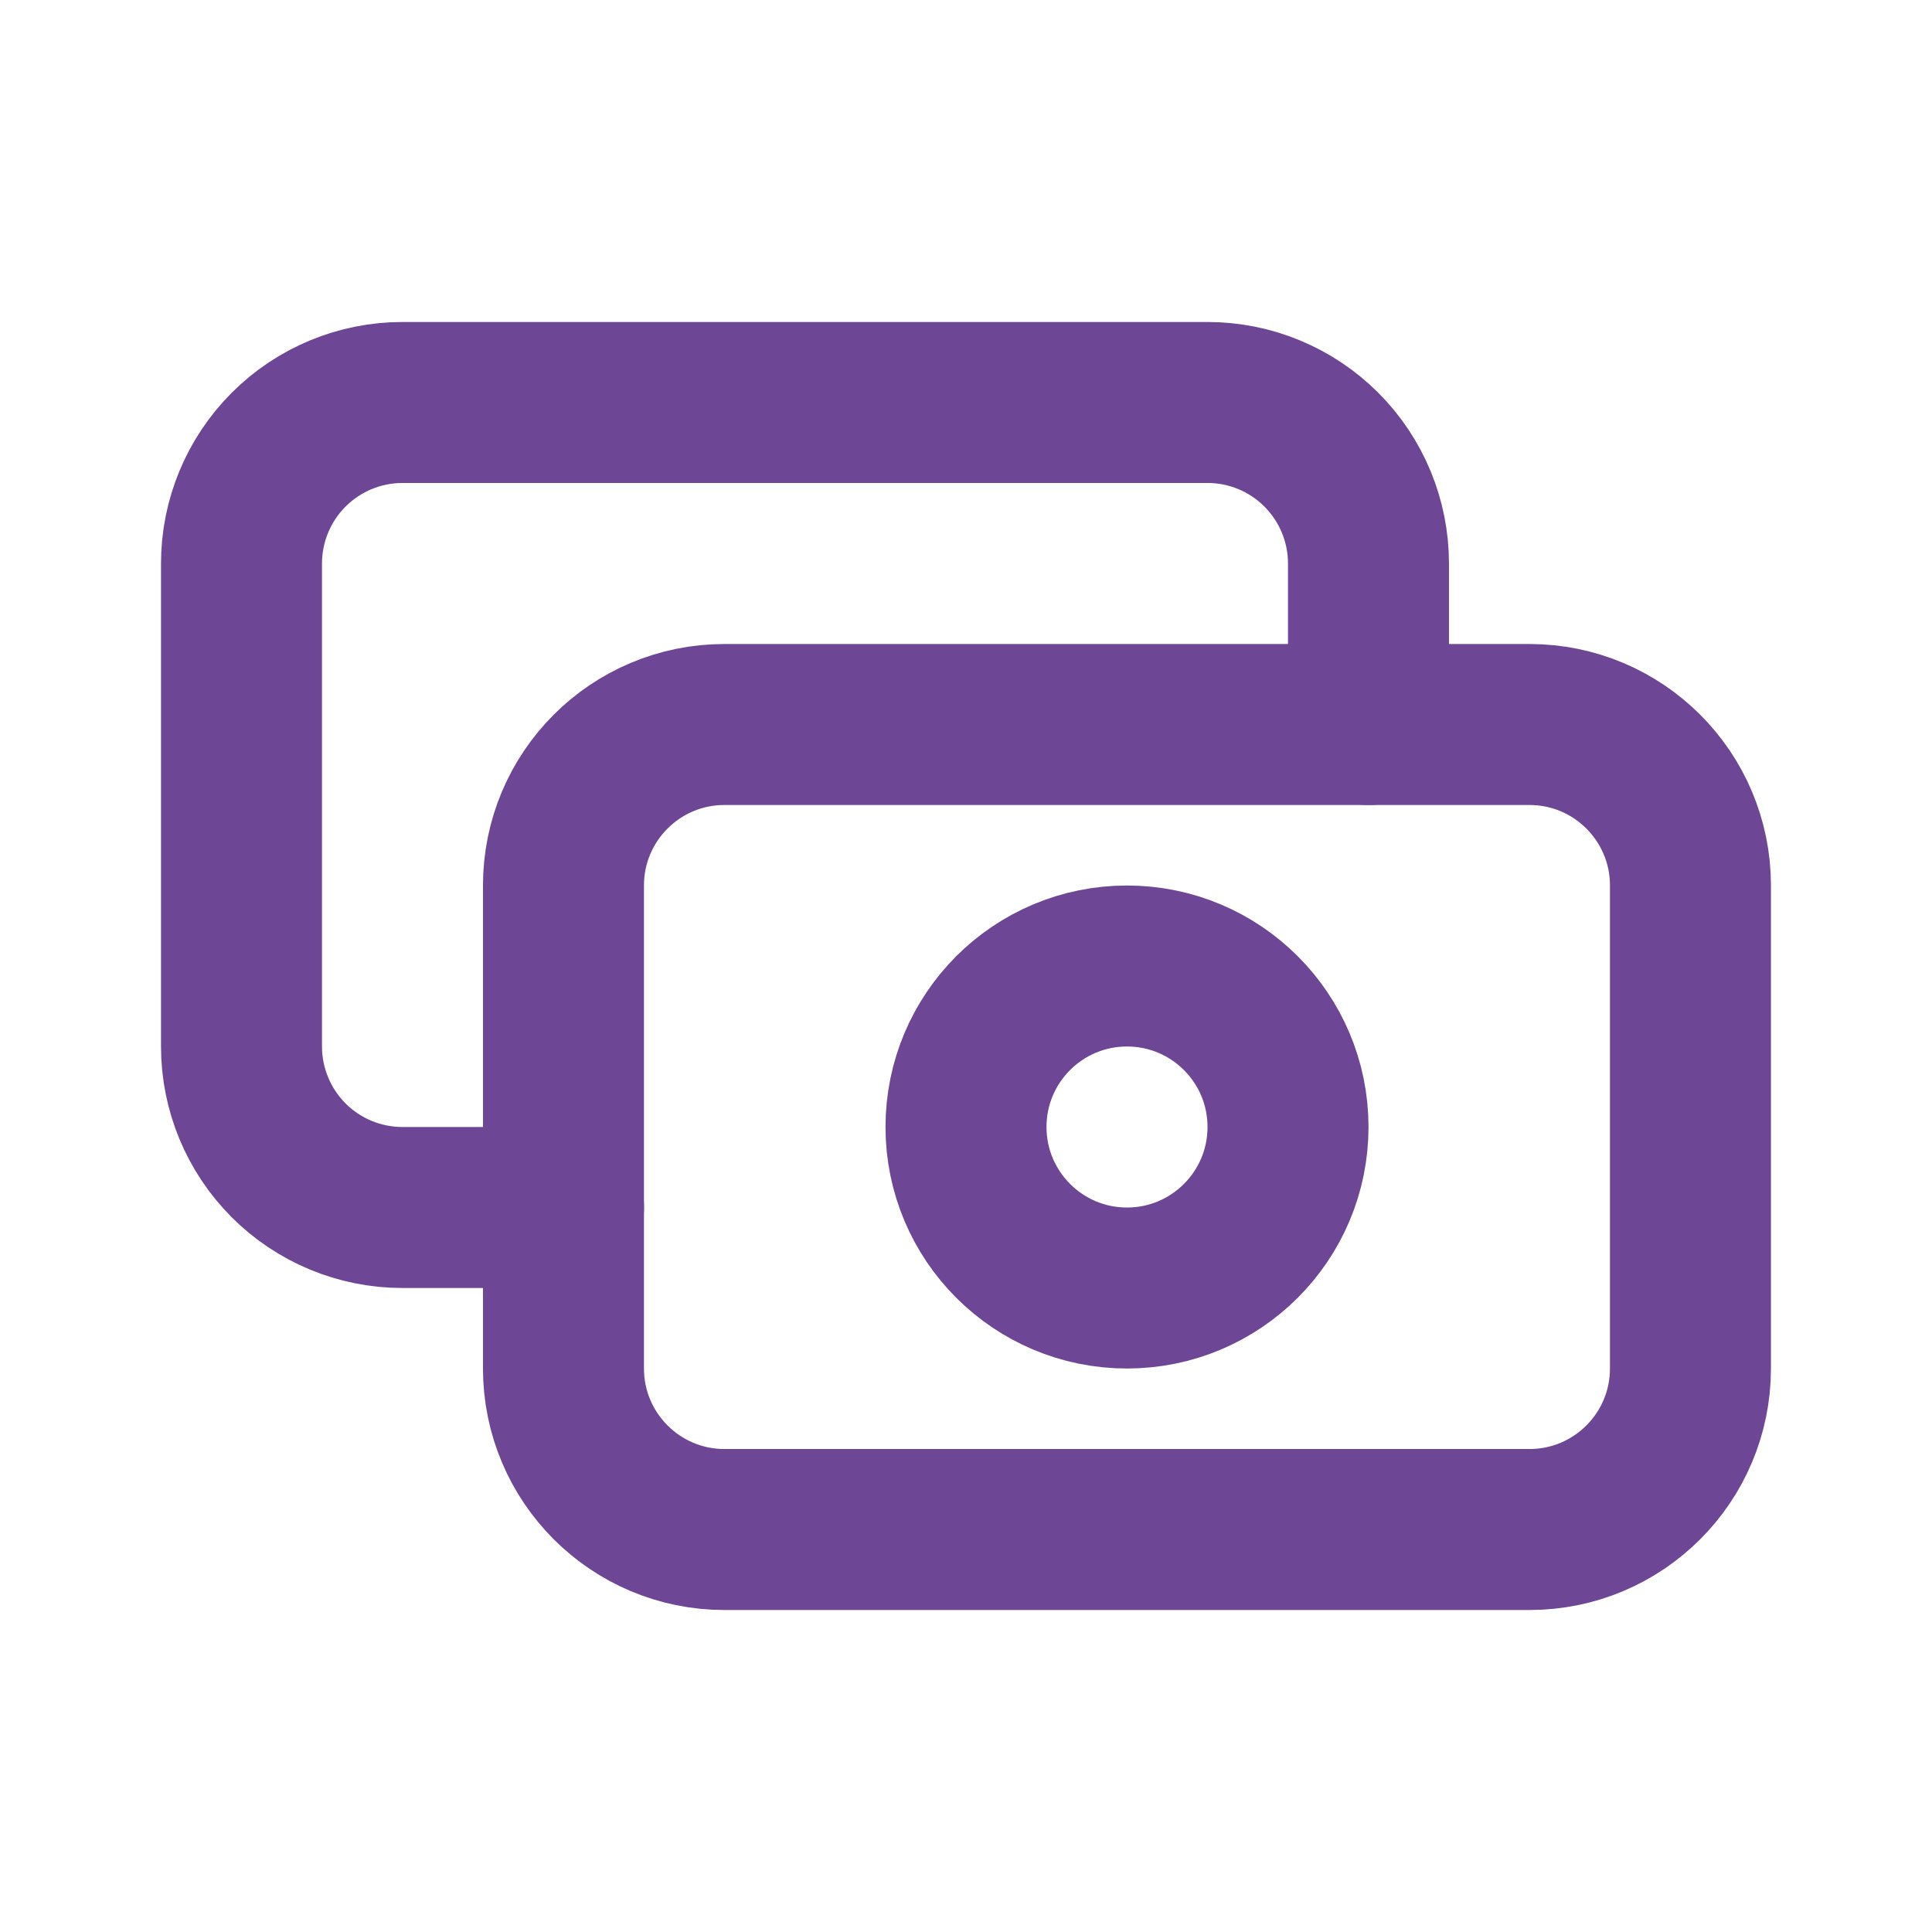 <svg width="40" height="40" viewBox="0 0 40 40" fill="none" xmlns="http://www.w3.org/2000/svg">
<g clip-path="url(#clip0_114_23325)">
<path d="M31.666 15H14.999C13.158 15 11.666 16.492 11.666 18.333V28.333C11.666 30.174 13.158 31.667 14.999 31.667H31.666C33.507 31.667 34.999 30.174 34.999 28.333V18.333C34.999 16.492 33.507 15 31.666 15Z" stroke="#6D4695" stroke-width="3.333" stroke-linecap="round" stroke-linejoin="round"/>
<path d="M23.333 26.667C25.174 26.667 26.667 25.174 26.667 23.333C26.667 21.492 25.174 20 23.333 20C21.492 20 20 21.492 20 23.333C20 25.174 21.492 26.667 23.333 26.667Z" stroke="#6D4695" stroke-width="3.333" stroke-linecap="round" stroke-linejoin="round"/>
<path d="M28.333 15V11.667C28.333 10.783 27.982 9.935 27.357 9.31C26.732 8.684 25.884 8.333 25 8.333H8.333C7.449 8.333 6.601 8.684 5.976 9.31C5.351 9.935 5 10.783 5 11.667V21.667C5 22.551 5.351 23.398 5.976 24.024C6.601 24.649 7.449 25 8.333 25H11.667" stroke="#6D4695" stroke-width="3.333" stroke-linecap="round" stroke-linejoin="round"/>
</g>
<defs>
<clipPath id="clip0_114_23325">
<rect width="40" height="40" fill="white"/>
</clipPath>
</defs>
</svg>
